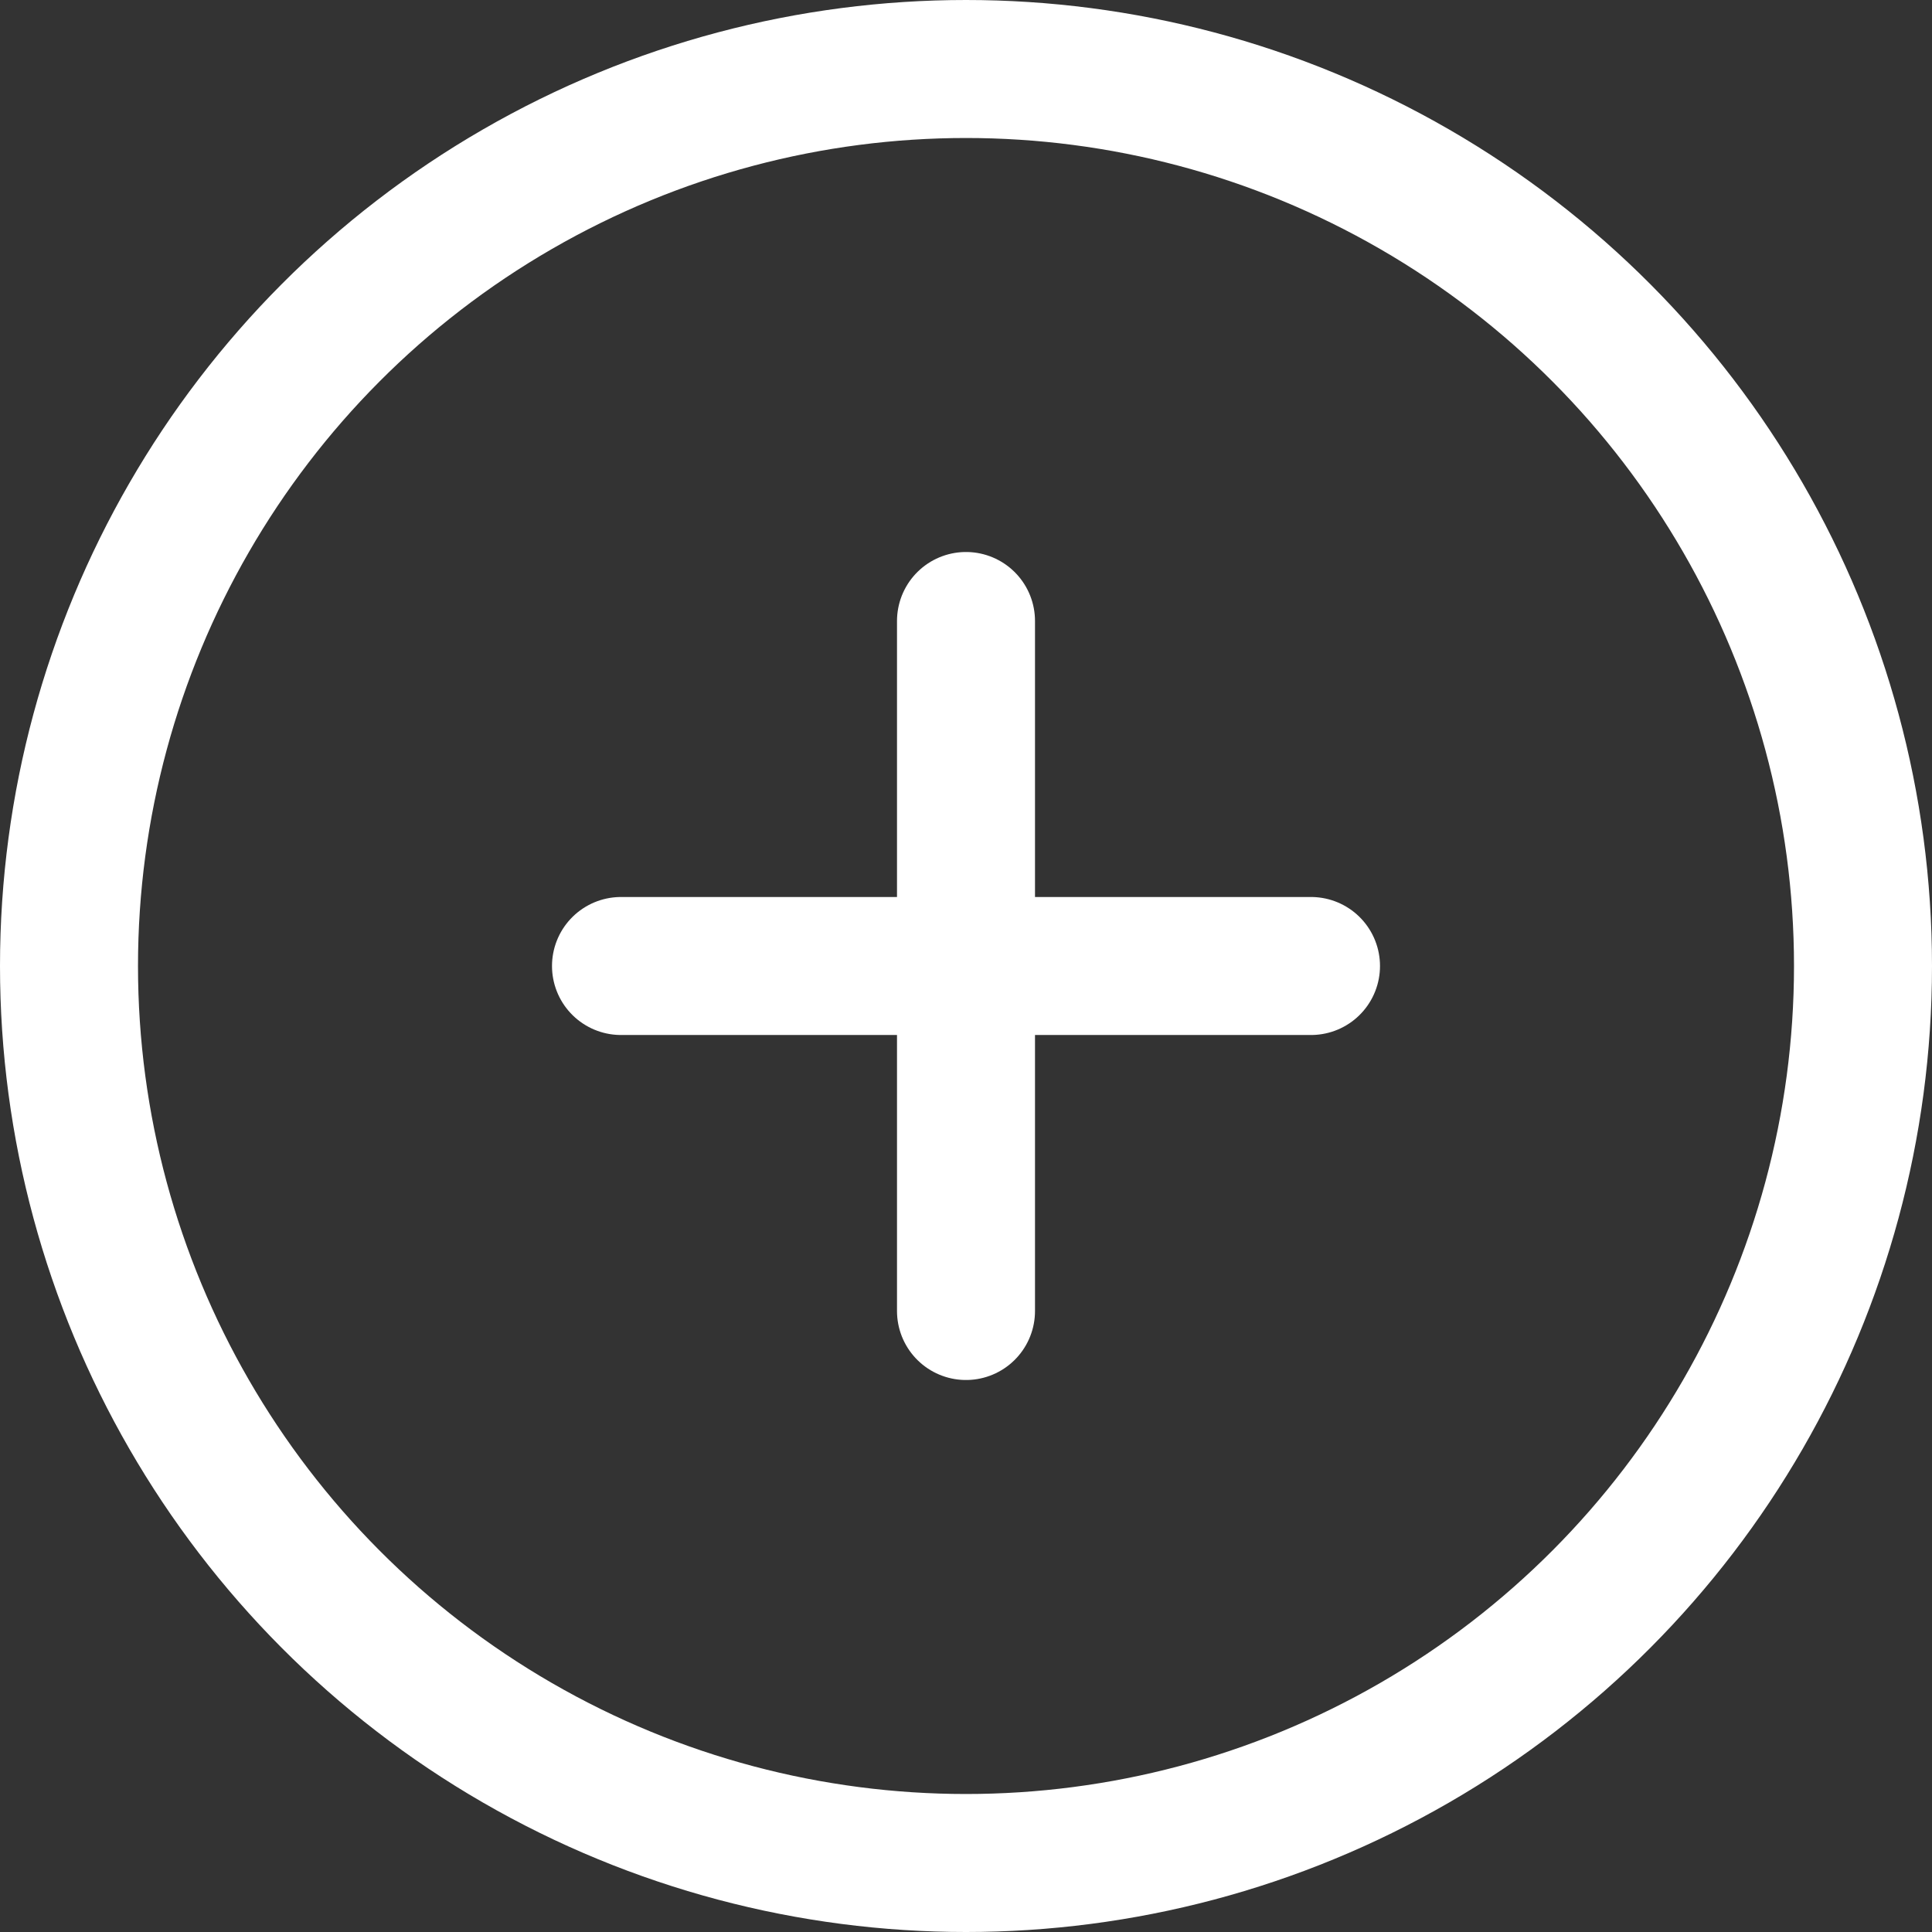 <svg width="28" height="28" viewBox="0 0 28 28" fill="none" xmlns="http://www.w3.org/2000/svg">
<rect x="0" y="0" width="28" height="28" fill="#333333" stroke="none"/>
<circle cx="14" cy="14" r="13" stroke="white" stroke-width="2"/>
<path d="M19 14H9" stroke="white" stroke-width="2" stroke-linecap="round"/>
<path d="M14 9V19" stroke="white" stroke-width="2" stroke-linecap="round"/>
</svg>
